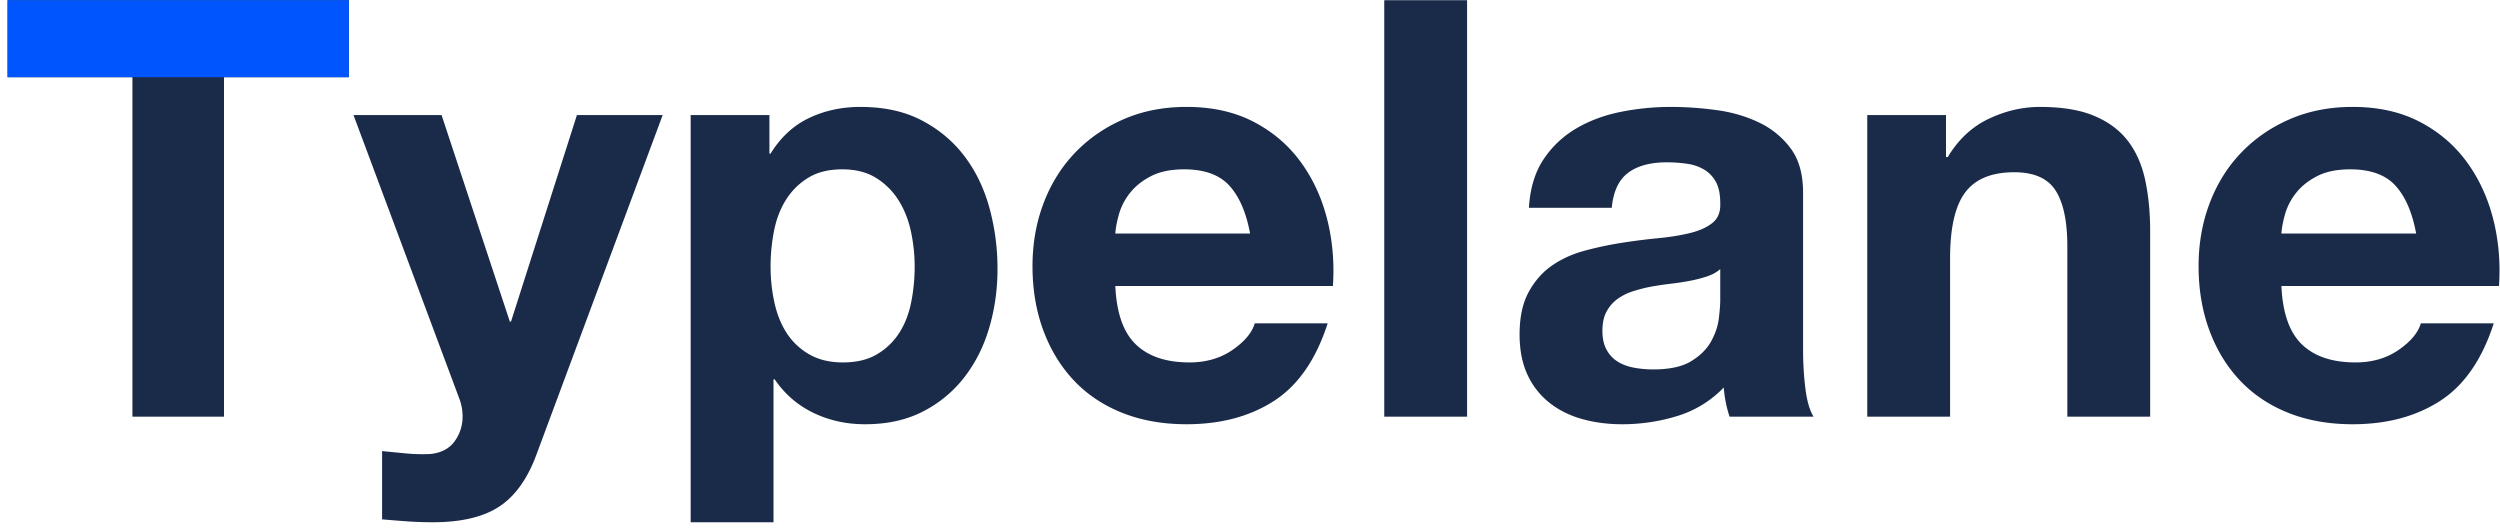 <svg xmlns="http://www.w3.org/2000/svg" width="240" height="51" viewBox="0 0 240 51"><g id="Page-1" fill="none" fill-rule="evenodd" stroke="none" stroke-width="1"><g id="Artboard" transform="translate(-228 -660)"><g id="Group-2" transform="translate(228 660)"><path id="Typelane" fill="#1A2B49" d="M12.712 7.408H.728V.016h32.76v7.392H21.504V40h-8.792V7.408zM51.52 43.584c-.859 2.352-2.053 4.032-3.584 5.04-1.53 1.008-3.659 1.512-6.384 1.512-.821 0-1.633-.028-2.436-.084-.803-.056-1.615-.121-2.436-.196v-6.552c.747.075 1.512.15 2.296.224.784.075 1.568.093 2.352.056 1.045-.112 1.82-.523 2.324-1.232A3.97 3.97 0 0 0 44.408 40a4.78 4.78 0 0 0-.336-1.792l-10.136-27.16h8.456l6.552 19.824h.112l6.328-19.824h8.232L51.52 43.584zm29.4-8.792c1.307 0 2.399-.261 3.276-.784a6.373 6.373 0 0 0 2.128-2.044c.541-.84.924-1.82 1.148-2.94.224-1.12.336-2.259.336-3.416s-.121-2.296-.364-3.416-.644-2.119-1.204-2.996a6.707 6.707 0 0 0-2.156-2.128c-.877-.541-1.95-.812-3.22-.812-1.307 0-2.399.27-3.276.812a6.537 6.537 0 0 0-2.128 2.1c-.541.859-.924 1.848-1.148 2.968a17.664 17.664 0 0 0-.336 3.472c0 1.157.121 2.296.364 3.416s.635 2.1 1.176 2.94a6.291 6.291 0 0 0 2.156 2.044c.896.523 1.979.784 3.248.784zM66.304 11.048h7.56v3.696h.112c.97-1.568 2.203-2.707 3.696-3.416 1.493-.71 3.136-1.064 4.928-1.064 2.277 0 4.237.43 5.88 1.288 1.643.859 3.005 1.997 4.088 3.416 1.083 1.419 1.885 3.07 2.408 4.956a22 22 0 0 1 .784 5.908c0 1.941-.261 3.808-.784 5.6-.523 1.792-1.316 3.379-2.38 4.76a11.792 11.792 0 0 1-3.976 3.304c-1.587.821-3.444 1.232-5.572 1.232-1.792 0-3.444-.364-4.956-1.092-1.512-.728-2.753-1.801-3.724-3.22h-.112v13.72h-7.952V11.048zm53.704 11.368c-.373-2.016-1.036-3.547-1.988-4.592-.952-1.045-2.399-1.568-4.34-1.568-1.27 0-2.324.215-3.164.644-.84.43-1.512.961-2.016 1.596a5.846 5.846 0 0 0-1.064 2.016c-.205.71-.327 1.344-.364 1.904h12.936zm-12.936 5.04c.112 2.576.765 4.443 1.96 5.6 1.195 1.157 2.912 1.736 5.152 1.736 1.605 0 2.987-.401 4.144-1.204 1.157-.803 1.867-1.652 2.128-2.548h7c-1.12 3.472-2.837 5.955-5.152 7.448-2.315 1.493-5.115 2.24-8.4 2.24-2.277 0-4.33-.364-6.16-1.092-1.83-.728-3.379-1.764-4.648-3.108-1.27-1.344-2.25-2.95-2.94-4.816-.69-1.867-1.036-3.92-1.036-6.16 0-2.165.355-4.181 1.064-6.048.71-1.867 1.717-3.481 3.024-4.844 1.307-1.363 2.865-2.436 4.676-3.22 1.81-.784 3.817-1.176 6.02-1.176 2.464 0 4.61.476 6.44 1.428s3.332 2.23 4.508 3.836c1.176 1.605 2.025 3.435 2.548 5.488.523 2.053.71 4.2.56 6.44h-20.888zM132.888.016h7.952V40h-7.952V.016zm13.888 19.936c.112-1.867.579-3.416 1.4-4.648a9.533 9.533 0 0 1 3.136-2.968c1.27-.747 2.697-1.279 4.284-1.596a24.356 24.356 0 0 1 4.788-.476c1.456 0 2.93.103 4.424.308 1.493.205 2.856.607 4.088 1.204a8.055 8.055 0 0 1 3.024 2.492c.784 1.064 1.176 2.473 1.176 4.228V33.56c0 1.307.075 2.557.224 3.752.15 1.195.41 2.09.784 2.688h-8.064c-.15-.448-.27-.905-.364-1.372a11.947 11.947 0 0 1-.196-1.428 10.362 10.362 0 0 1-4.48 2.744 17.982 17.982 0 0 1-5.264.784c-1.381 0-2.67-.168-3.864-.504-1.195-.336-2.24-.859-3.136-1.568a7.3 7.3 0 0 1-2.1-2.688c-.504-1.083-.756-2.37-.756-3.864 0-1.643.29-2.996.868-4.06.579-1.064 1.325-1.913 2.24-2.548.915-.635 1.96-1.11 3.136-1.428a33.478 33.478 0 0 1 3.556-.756 60.781 60.781 0 0 1 3.528-.448c1.157-.112 2.184-.28 3.08-.504.896-.224 1.605-.55 2.128-.98.523-.43.765-1.055.728-1.876 0-.859-.14-1.54-.42-2.044a3.089 3.089 0 0 0-1.12-1.176 4.406 4.406 0 0 0-1.624-.56 13.289 13.289 0 0 0-1.988-.14c-1.568 0-2.8.336-3.696 1.008-.896.672-1.419 1.792-1.568 3.36h-7.952zm18.368 5.88c-.336.299-.756.532-1.26.7-.504.168-1.045.308-1.624.42-.579.112-1.185.205-1.82.28a33.43 33.43 0 0 0-1.904.28 14.36 14.36 0 0 0-1.764.448 5.215 5.215 0 0 0-1.512.756c-.43.317-.775.719-1.036 1.204s-.392 1.101-.392 1.848c0 .71.13 1.307.392 1.792.261.485.616.868 1.064 1.148.448.28.97.476 1.568.588.597.112 1.213.168 1.848.168 1.568 0 2.781-.261 3.64-.784s1.493-1.148 1.904-1.876c.41-.728.663-1.465.756-2.212.093-.747.14-1.344.14-1.792v-2.968zm14.112-14.784h7.56v4.032h.168c1.008-1.68 2.315-2.903 3.92-3.668 1.605-.765 3.248-1.148 4.928-1.148 2.128 0 3.873.29 5.236.868 1.363.579 2.436 1.381 3.22 2.408.784 1.027 1.335 2.277 1.652 3.752.317 1.475.476 3.108.476 4.9V40h-7.952V23.648c0-2.39-.373-4.172-1.12-5.348-.747-1.176-2.072-1.764-3.976-1.764-2.165 0-3.733.644-4.704 1.932-.97 1.288-1.456 3.407-1.456 6.356V40h-7.952V11.048zm52.696 11.368c-.373-2.016-1.036-3.547-1.988-4.592-.952-1.045-2.399-1.568-4.34-1.568-1.27 0-2.324.215-3.164.644-.84.43-1.512.961-2.016 1.596a5.846 5.846 0 0 0-1.064 2.016c-.205.71-.327 1.344-.364 1.904h12.936zm-12.936 5.04c.112 2.576.765 4.443 1.96 5.6 1.195 1.157 2.912 1.736 5.152 1.736 1.605 0 2.987-.401 4.144-1.204 1.157-.803 1.867-1.652 2.128-2.548h7c-1.12 3.472-2.837 5.955-5.152 7.448-2.315 1.493-5.115 2.24-8.4 2.24-2.277 0-4.33-.364-6.16-1.092-1.83-.728-3.379-1.764-4.648-3.108-1.27-1.344-2.25-2.95-2.94-4.816-.69-1.867-1.036-3.92-1.036-6.16 0-2.165.355-4.181 1.064-6.048.71-1.867 1.717-3.481 3.024-4.844 1.307-1.363 2.865-2.436 4.676-3.22 1.81-.784 3.817-1.176 6.02-1.176 2.464 0 4.61.476 6.44 1.428s3.332 2.23 4.508 3.836c1.176 1.605 2.025 3.435 2.548 5.488.523 2.053.71 4.2.56 6.44h-20.888z"/><path id="Path" fill="#05F" d="M.728 7.408V.016h32.76v7.392z"/></g></g></g></svg>